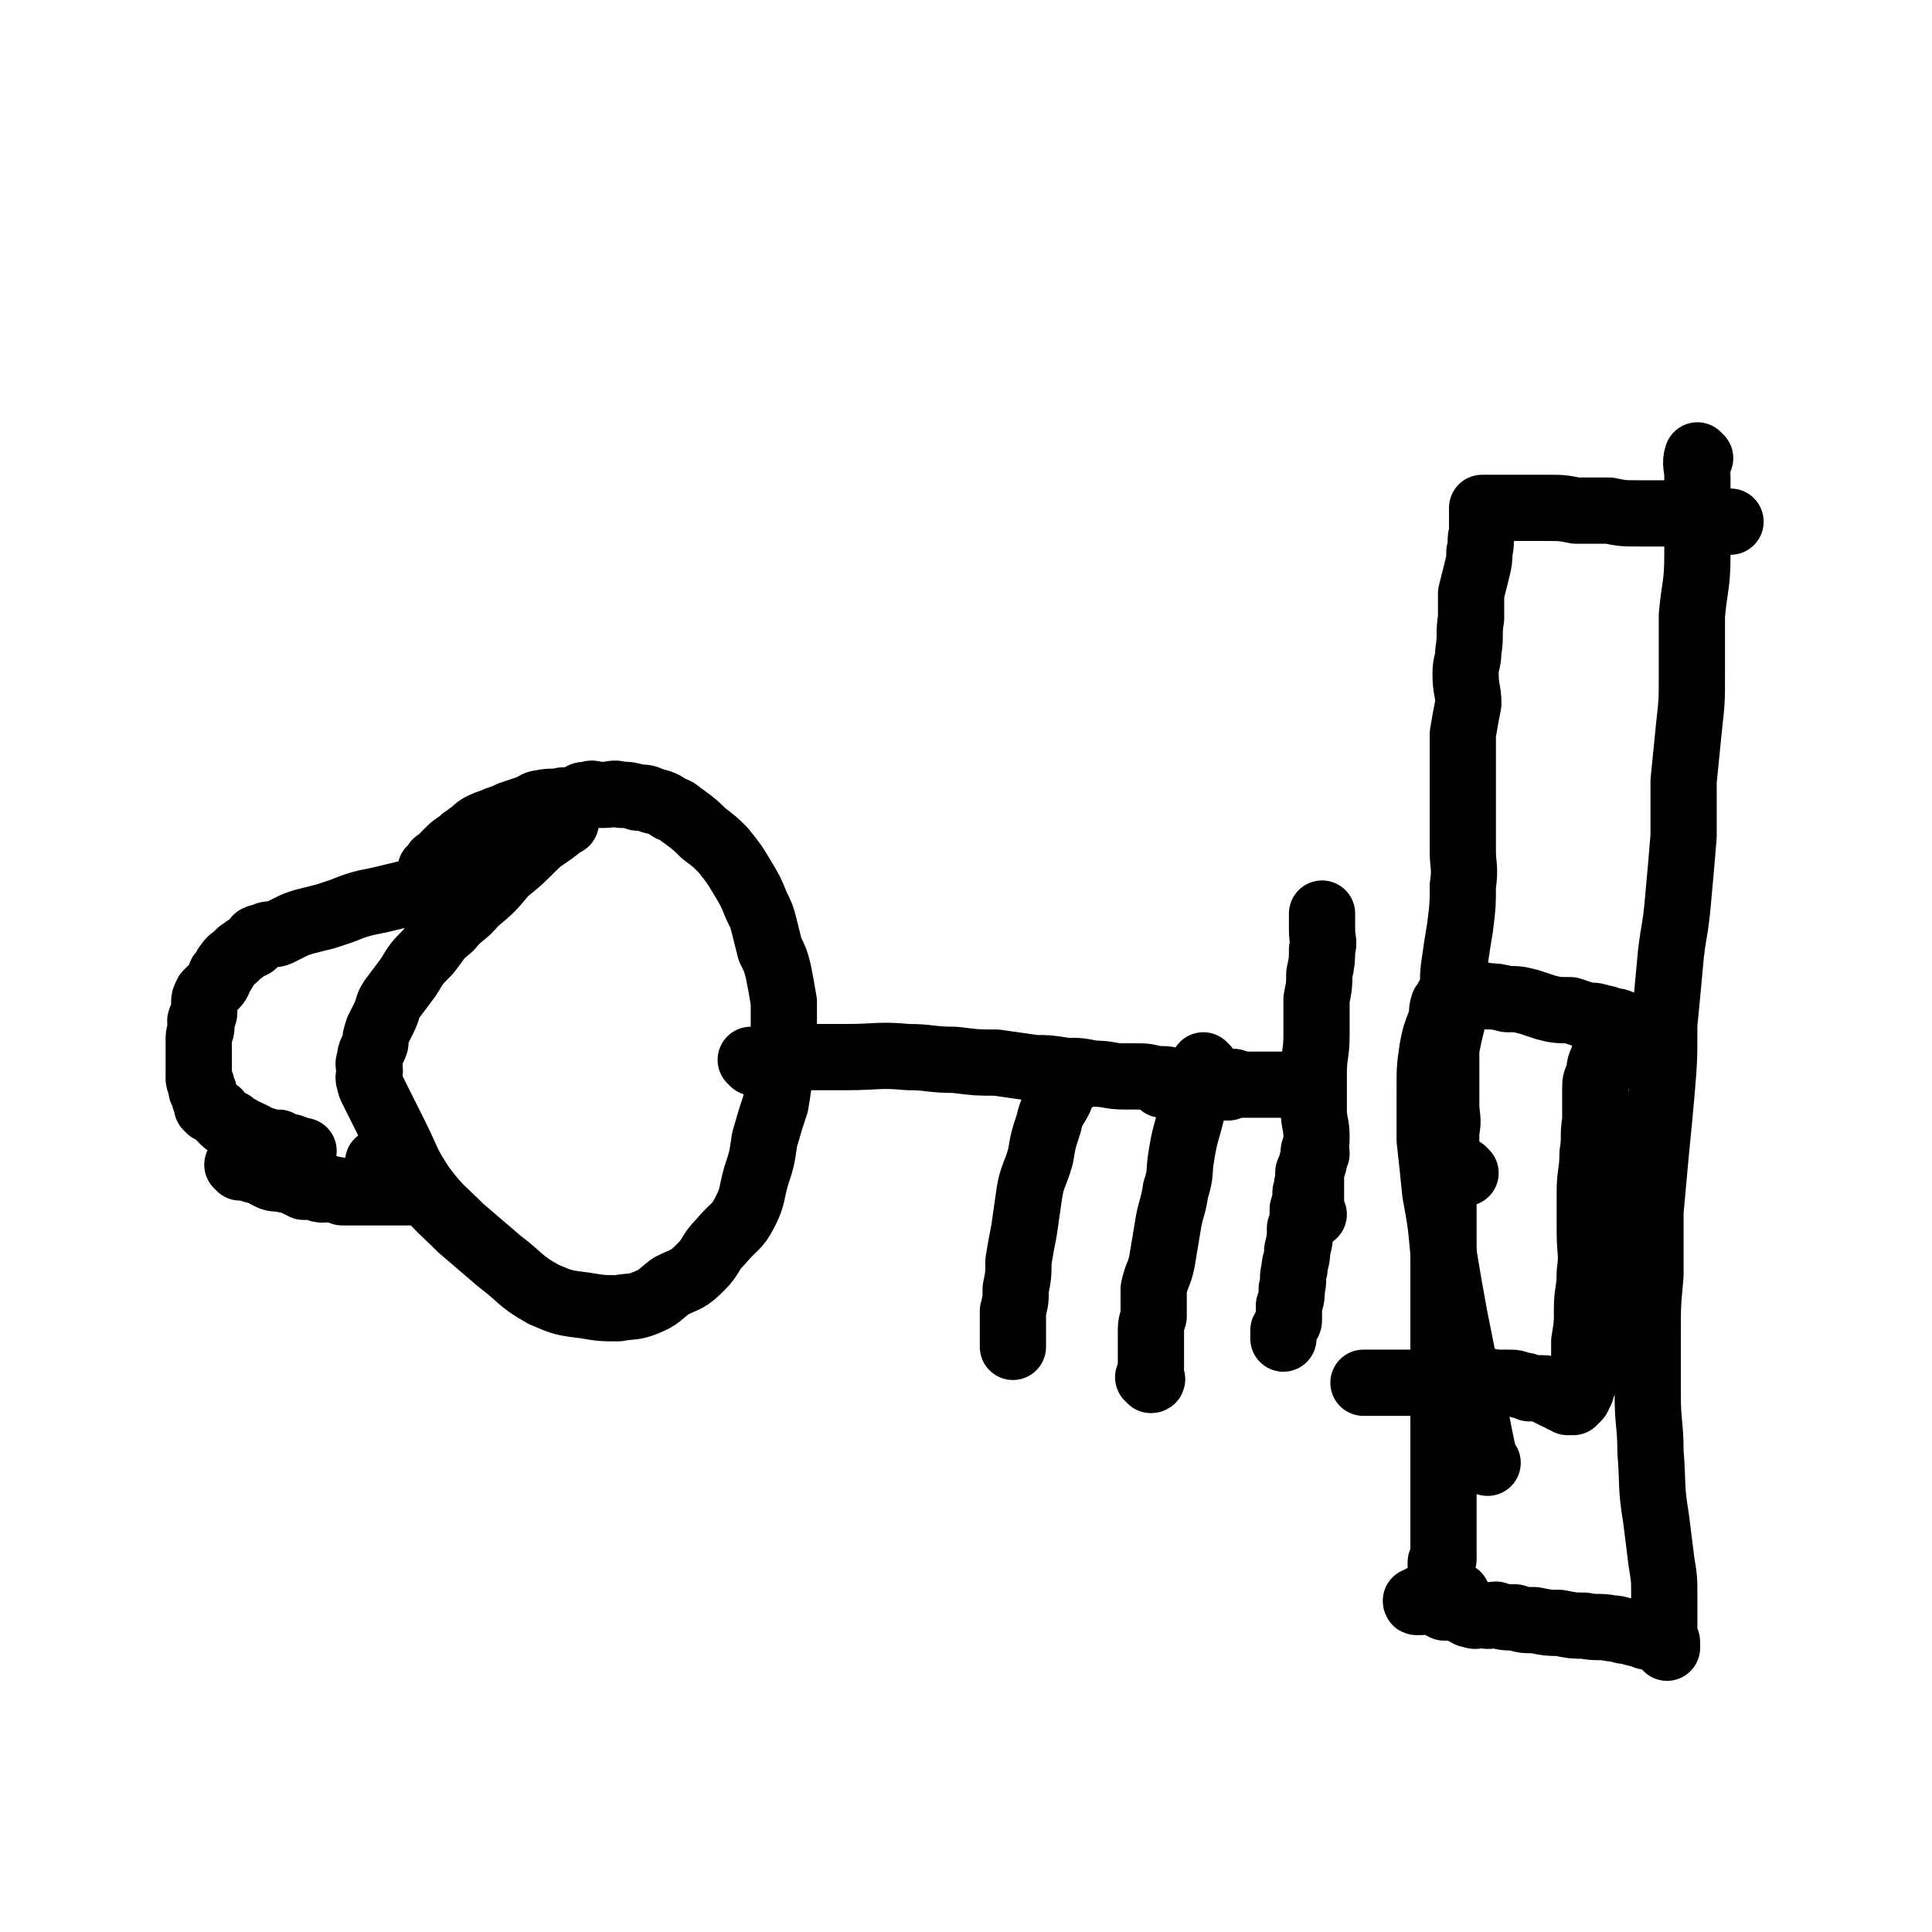 <svg viewBox='0 0 700 700' version='1.1' xmlns='http://www.w3.org/2000/svg' xmlns:xlink='http://www.w3.org/1999/xlink'><g fill='none' stroke='#000000' stroke-width='24' stroke-linecap='round' stroke-linejoin='round'><path d='M205,298c0,0 0,-1 -1,-1 -1,1 -1,1 -2,3 -5,4 -5,3 -9,7 -5,5 -5,5 -10,9 -5,6 -5,6 -11,11 -4,5 -5,4 -9,9 -5,4 -4,4 -8,9 -4,4 -4,4 -7,9 -3,4 -3,4 -6,8 -2,3 -1,3 -3,7 -1,2 -1,2 -2,4 -1,3 -1,3 -1,5 -1,3 -2,3 -2,6 -1,2 0,2 0,4 0,2 -1,2 0,4 0,1 0,1 1,3 1,2 1,2 2,4 3,6 3,6 6,12 5,10 4,10 10,19 6,8 7,8 14,15 7,6 7,6 14,12 8,6 7,7 16,12 7,3 7,3 15,4 6,1 6,1 12,1 5,-1 5,0 10,-2 5,-2 5,-3 9,-6 6,-3 6,-2 11,-7 4,-4 3,-5 7,-9 5,-6 6,-5 9,-11 3,-6 2,-6 4,-13 2,-6 2,-6 3,-13 2,-7 2,-7 4,-13 1,-6 1,-7 2,-13 0,-6 0,-6 1,-12 0,-6 0,-6 0,-12 -1,-6 -1,-6 -2,-11 -1,-4 -1,-4 -3,-8 -1,-4 -1,-4 -2,-8 -1,-4 -1,-4 -3,-8 -2,-5 -2,-5 -5,-10 -3,-5 -3,-5 -7,-10 -3,-3 -3,-3 -7,-6 -3,-3 -3,-3 -7,-6 -3,-2 -2,-2 -5,-3 -3,-2 -3,-2 -7,-3 -2,-1 -2,-1 -5,-1 -3,-1 -3,-1 -6,-1 -3,-1 -3,0 -6,0 -1,0 -1,0 -3,0 -1,0 -1,-1 -3,0 -2,0 -2,0 -3,1 -3,1 -3,1 -6,1 -4,1 -4,0 -8,1 -2,0 -2,1 -5,2 -3,1 -3,1 -6,2 -2,1 -2,1 -5,2 -2,1 -3,1 -5,2 -2,1 -2,1 -4,3 -2,1 -1,1 -3,2 -2,2 -3,2 -5,4 -1,1 -1,1 -2,2 0,1 0,1 0,1 -1,1 -1,1 -2,1 -1,1 -1,0 -1,1 -1,0 0,1 0,1 -1,1 -2,1 -2,1 0,0 1,0 2,0 '/><path d='M273,385c0,0 -1,-1 -1,-1 1,0 2,0 4,0 2,-1 2,-1 5,-1 4,-1 5,0 9,0 8,0 8,0 17,0 11,0 11,-1 22,0 8,0 8,1 17,1 8,1 8,1 15,1 7,1 7,1 14,2 5,0 5,0 11,1 5,0 5,0 10,1 6,0 6,1 11,1 2,0 2,0 4,0 4,0 4,0 8,1 4,0 4,0 7,1 3,0 3,0 5,1 2,0 2,0 5,0 2,1 2,1 4,1 2,0 2,0 4,0 1,0 1,0 1,0 1,-1 1,-1 2,-2 0,0 0,0 0,0 '/><path d='M387,393c0,0 -1,-1 -1,-1 -1,2 -1,3 -2,6 -2,4 -3,4 -4,9 -2,6 -2,6 -3,12 -2,7 -3,7 -4,13 -1,7 -1,7 -2,14 -1,5 -1,5 -2,11 0,5 0,5 -1,10 0,4 0,4 -1,8 0,3 0,3 0,6 0,2 0,2 0,4 0,1 0,1 0,2 0,1 0,1 0,1 0,0 0,-1 0,-1 '/><path d='M437,387c0,0 -1,-1 -1,-1 -1,1 0,2 -1,5 0,3 -1,3 -1,6 -2,5 -2,5 -3,9 -2,7 -2,7 -3,13 -1,6 0,6 -2,12 -1,7 -2,7 -3,14 -1,6 -1,6 -2,12 -1,5 -2,5 -3,10 0,5 0,5 0,10 -1,3 -1,3 -1,7 0,1 0,1 0,3 0,2 0,2 0,4 0,2 0,2 0,3 0,1 0,1 0,2 0,1 0,1 0,3 0,0 1,1 0,1 0,0 0,-1 -1,-1 '/><path d='M170,318c0,0 0,-1 -1,-1 -1,0 -1,1 -2,2 -2,0 -2,0 -3,0 -2,0 -2,-1 -3,0 -1,0 -1,0 -1,1 -2,0 -2,0 -4,1 -2,1 -2,1 -5,2 -5,1 -5,1 -9,2 -4,1 -4,1 -9,2 -4,1 -4,1 -9,3 -3,1 -3,1 -6,2 -4,1 -4,1 -8,2 -3,1 -3,1 -5,2 -2,1 -2,1 -4,2 -2,1 -3,0 -5,1 -1,1 -1,0 -3,1 0,1 0,1 -1,2 -1,1 -1,0 -2,1 -2,1 -1,1 -3,2 -1,1 -1,1 -2,2 -2,1 -2,2 -3,3 -1,2 -1,2 -2,3 -1,3 -1,3 -3,5 -1,1 -1,1 -2,2 -1,2 -1,2 -1,3 0,2 0,2 0,4 0,1 -1,1 -1,2 -1,1 0,2 0,3 0,2 -1,2 -1,4 0,2 0,2 0,3 0,1 0,1 0,3 0,1 0,1 0,3 0,1 0,1 0,2 0,1 0,1 0,2 0,1 0,1 0,2 0,1 1,1 1,2 0,1 0,1 0,2 0,0 1,0 1,1 0,0 0,0 0,1 0,2 1,2 1,4 1,0 0,0 1,1 1,0 1,0 2,1 0,0 0,0 1,0 0,1 0,1 1,2 1,0 1,1 1,1 1,1 1,1 3,1 1,1 1,1 3,2 0,0 0,0 1,1 2,0 2,1 3,1 2,1 2,1 3,2 2,0 2,0 3,1 2,0 2,0 4,0 0,1 0,1 1,1 1,0 1,0 2,1 1,0 1,-1 2,0 1,0 1,0 1,1 1,0 1,0 2,0 1,0 1,0 1,0 -1,0 -1,0 -2,0 -2,-1 -2,-1 -5,-2 '/><path d='M87,423c0,0 -1,-1 -1,-1 2,0 3,1 6,2 3,0 3,1 5,2 2,1 2,1 5,1 2,1 2,0 4,1 2,1 2,1 4,2 2,0 2,0 4,0 2,1 2,1 3,1 2,0 2,-1 3,0 2,0 2,0 4,1 1,0 1,0 2,0 1,0 1,0 2,0 2,0 2,0 3,0 1,0 1,0 2,0 0,0 0,0 1,0 1,0 1,0 2,0 1,0 1,0 2,0 1,0 1,0 2,0 1,0 1,0 3,0 1,0 1,0 3,0 0,0 0,0 1,0 0,0 0,0 1,0 1,0 1,0 2,0 0,0 0,0 0,0 0,-1 -1,-2 -2,-3 -3,-2 -2,-3 -5,-5 -3,-2 -3,-1 -6,-3 '/><path d='M421,393c0,0 -1,-1 -1,-1 1,0 2,0 3,1 2,0 2,0 4,0 3,0 3,0 5,0 4,0 4,0 8,0 3,0 3,0 6,0 3,0 3,0 6,0 3,0 3,0 5,0 2,0 2,0 4,0 1,0 1,0 2,0 2,0 2,0 3,0 0,0 0,0 0,0 1,0 1,0 2,0 '/><path d='M476,440c0,0 -1,0 -1,-1 0,-4 0,-4 0,-8 0,-4 0,-4 0,-8 1,-6 2,-6 2,-11 0,-5 -1,-5 -1,-10 0,-6 0,-6 0,-13 0,-7 1,-7 1,-14 0,-7 0,-7 0,-13 1,-5 1,-5 1,-9 1,-5 1,-5 1,-9 1,-3 0,-3 0,-7 0,-2 0,-2 0,-4 0,-1 0,-1 0,-1 0,0 0,0 0,-1 '/><path d='M477,418c0,0 -1,-1 -1,-1 0,1 1,2 0,4 0,1 0,1 -1,2 0,1 -1,1 -1,2 0,1 0,1 0,3 -1,2 0,2 -1,4 0,3 0,3 -1,6 0,4 0,4 -1,7 0,4 0,4 -1,8 0,4 -1,4 -1,7 -1,3 0,4 -1,7 0,3 0,3 -1,6 0,2 0,2 0,5 0,1 0,1 -1,2 0,1 0,1 -1,2 0,1 0,1 0,2 0,1 0,1 0,1 '/><path d='M616,166c-1,0 -1,-1 -1,-1 -1,3 0,4 0,8 0,6 0,6 0,12 0,8 0,8 0,16 0,11 -1,11 -2,22 0,11 0,11 0,22 0,9 0,9 -1,18 -1,10 -1,10 -2,20 0,10 0,10 0,20 -1,12 -1,12 -2,23 -1,12 -2,12 -3,24 -1,11 -1,11 -2,21 0,13 0,13 -1,25 -1,11 -1,11 -2,21 -1,11 -1,11 -2,22 0,11 0,11 0,23 -1,11 -1,11 -1,22 0,11 0,11 0,21 0,11 1,11 1,21 1,12 0,12 2,24 1,8 1,8 2,16 1,6 1,6 1,13 0,5 0,5 0,9 0,3 0,3 0,5 0,1 1,1 1,2 0,1 0,2 0,2 0,0 -1,-1 -1,-1 0,-1 0,-1 0,-1 -1,-1 -1,-1 -2,-1 -2,-1 -2,0 -3,-1 -2,0 -2,0 -3,-1 -2,0 -2,0 -5,-1 -3,0 -3,-1 -6,-1 -5,-1 -5,0 -10,-1 -4,0 -4,0 -9,-1 -4,0 -4,0 -9,-1 -4,0 -4,0 -7,-1 -4,0 -4,0 -7,-1 -2,0 -2,1 -5,0 -2,0 -2,1 -4,0 -2,0 -1,-1 -3,-2 -1,0 -1,0 -2,0 -2,-1 -2,0 -4,-1 0,0 0,0 0,0 0,0 -1,1 -1,0 0,0 0,0 0,-1 0,0 0,0 0,-1 0,0 -1,1 -1,0 0,0 0,-1 0,-1 0,0 0,0 -1,0 0,1 0,0 -1,0 0,0 0,0 -1,0 0,0 0,0 -1,0 0,0 0,0 -1,0 0,0 0,0 -1,0 0,0 0,0 -1,0 0,1 1,1 0,1 0,1 0,0 -1,0 0,0 -1,1 -1,0 1,0 1,0 2,-1 1,0 1,0 2,0 2,0 2,0 3,-1 1,0 1,0 2,0 1,0 1,0 2,0 0,0 0,0 1,0 0,0 0,0 1,0 0,0 0,0 1,0 0,0 0,0 1,0 0,0 0,0 0,0 0,0 0,0 -1,0 0,0 0,0 -1,0 0,0 0,0 -1,0 -1,0 -1,0 -1,0 -1,0 -1,0 -1,0 0,0 0,0 -1,0 0,0 -1,1 -1,0 0,0 0,0 0,-1 0,0 0,0 0,-1 0,0 0,0 0,-1 0,0 1,0 1,-1 0,0 0,0 0,-1 0,0 0,0 0,-1 0,0 0,0 0,-1 0,0 0,0 0,-1 0,0 0,0 0,-1 0,0 0,0 0,-1 0,0 0,0 0,-1 0,0 0,0 0,-1 1,-1 1,-1 1,-1 0,-1 0,-1 0,-1 0,0 0,0 0,-1 0,0 0,0 0,-1 0,-1 0,-1 0,-1 0,-1 0,-1 0,-2 0,-1 0,-1 0,-2 0,0 0,0 0,-1 0,0 0,0 0,-1 0,-2 0,-2 0,-3 0,-2 0,-2 0,-3 0,-4 0,-4 0,-8 0,-5 0,-5 0,-10 0,-4 0,-4 0,-8 0,-3 0,-3 0,-7 0,-4 0,-4 0,-7 0,-2 0,-2 0,-4 0,-2 0,-2 0,-3 0,-1 0,-1 0,-1 0,-2 0,-2 0,-3 0,-1 0,-1 0,-2 0,-2 0,-2 0,-4 0,-2 0,-2 0,-4 0,-1 0,-1 0,-3 0,-2 0,-2 0,-4 0,-2 0,-2 0,-3 0,-3 0,-3 0,-5 0,-2 0,-2 0,-5 0,-1 0,-1 0,-3 0,-1 0,-1 0,-3 0,-2 0,-2 0,-3 0,-1 0,-1 0,-3 0,-2 0,-2 0,-4 0,-3 0,-3 0,-6 0,-4 0,-4 0,-7 0,-5 0,-5 0,-9 0,-5 0,-5 0,-10 1,-5 1,-5 1,-10 1,-5 0,-5 0,-10 0,-5 0,-5 0,-10 0,-5 0,-5 0,-10 1,-5 1,-5 2,-9 0,-5 0,-5 0,-10 1,-6 0,-6 1,-12 1,-7 1,-7 2,-13 1,-8 1,-8 1,-15 1,-7 0,-7 0,-13 0,-7 0,-7 0,-14 0,-5 0,-5 0,-10 0,-4 0,-4 0,-9 0,-5 0,-5 0,-9 1,-6 1,-6 2,-11 0,-5 -1,-5 -1,-11 0,-4 1,-4 1,-8 1,-6 0,-6 1,-12 0,-4 0,-4 0,-9 1,-4 1,-4 2,-8 1,-4 1,-4 1,-7 1,-4 0,-4 1,-7 0,-2 0,-2 0,-4 0,-2 0,-2 0,-3 0,-1 0,-1 0,-2 0,0 1,0 1,0 1,0 1,0 2,0 2,0 2,0 3,0 1,0 1,0 1,0 3,0 3,0 6,0 2,0 2,0 4,0 3,0 3,0 6,0 6,0 6,0 11,1 6,0 6,0 12,0 5,1 5,1 11,1 5,0 5,0 10,0 4,0 4,0 9,1 3,0 3,0 6,1 2,0 2,1 4,1 1,0 1,0 2,0 1,0 2,0 2,0 -1,0 -2,0 -3,0 '/><path d='M539,530c0,0 -1,0 -1,-1 -1,-4 -1,-4 -2,-9 -2,-11 -3,-11 -5,-23 -2,-10 -2,-10 -4,-20 -2,-11 -2,-11 -4,-23 -1,-11 -1,-11 -3,-22 -1,-10 -1,-10 -2,-19 0,-9 0,-9 0,-18 0,-8 0,-8 1,-15 1,-5 1,-5 3,-10 1,-3 0,-3 1,-6 1,-1 1,-2 2,-3 0,0 0,0 1,0 0,0 0,0 0,0 1,0 1,0 1,0 1,0 1,0 1,0 1,0 1,0 2,0 1,0 1,0 1,0 2,0 2,0 3,0 2,0 2,-1 5,0 3,0 3,0 7,1 4,0 4,0 8,1 3,1 3,1 6,2 4,1 4,1 9,1 3,1 3,1 6,2 3,0 3,0 6,1 1,0 1,0 3,1 2,0 2,0 4,1 1,0 1,1 1,1 1,0 1,-1 2,0 1,0 1,0 2,1 0,0 -1,0 -1,1 -1,0 -1,0 -2,1 -1,0 -1,-1 -1,0 -1,0 0,1 -1,1 -1,2 -1,1 -3,3 -1,1 -1,1 -3,2 -1,1 -1,1 -1,3 -2,2 -1,3 -2,6 -1,2 -1,2 -1,5 0,6 0,6 0,11 -1,6 0,6 -1,12 0,7 -1,7 -1,14 0,7 0,7 0,14 0,8 1,8 0,15 0,7 -1,7 -1,13 0,6 0,6 -1,12 0,4 0,4 0,7 0,3 1,4 0,7 0,1 0,1 -1,2 0,2 0,2 -1,3 0,1 0,1 -1,2 0,0 0,0 -1,1 -1,0 -1,0 -1,0 -1,0 -1,0 -1,0 -1,-1 -1,-1 -2,-1 0,-1 0,-1 -1,-1 0,0 0,0 -1,0 -2,-1 -2,-1 -4,-2 0,-1 0,-1 -1,-1 -3,0 -3,0 -5,0 -1,-1 -1,-1 -3,-1 -2,-1 -2,-1 -5,-1 -2,0 -2,0 -5,0 -2,-1 -2,0 -4,0 -3,0 -3,0 -6,0 -3,0 -3,0 -6,0 -2,0 -2,0 -4,0 -3,0 -3,0 -6,0 -2,0 -2,0 -5,0 -1,0 -1,0 -3,0 -1,0 -1,0 -3,0 -1,0 -1,0 -3,0 0,0 0,0 -1,0 -1,0 -1,0 -2,0 -1,0 -1,0 -2,0 0,0 0,0 -1,0 -1,0 -1,0 -1,0 '/><path d='M531,425c0,0 -1,-1 -1,-1 '/></g>
</svg>